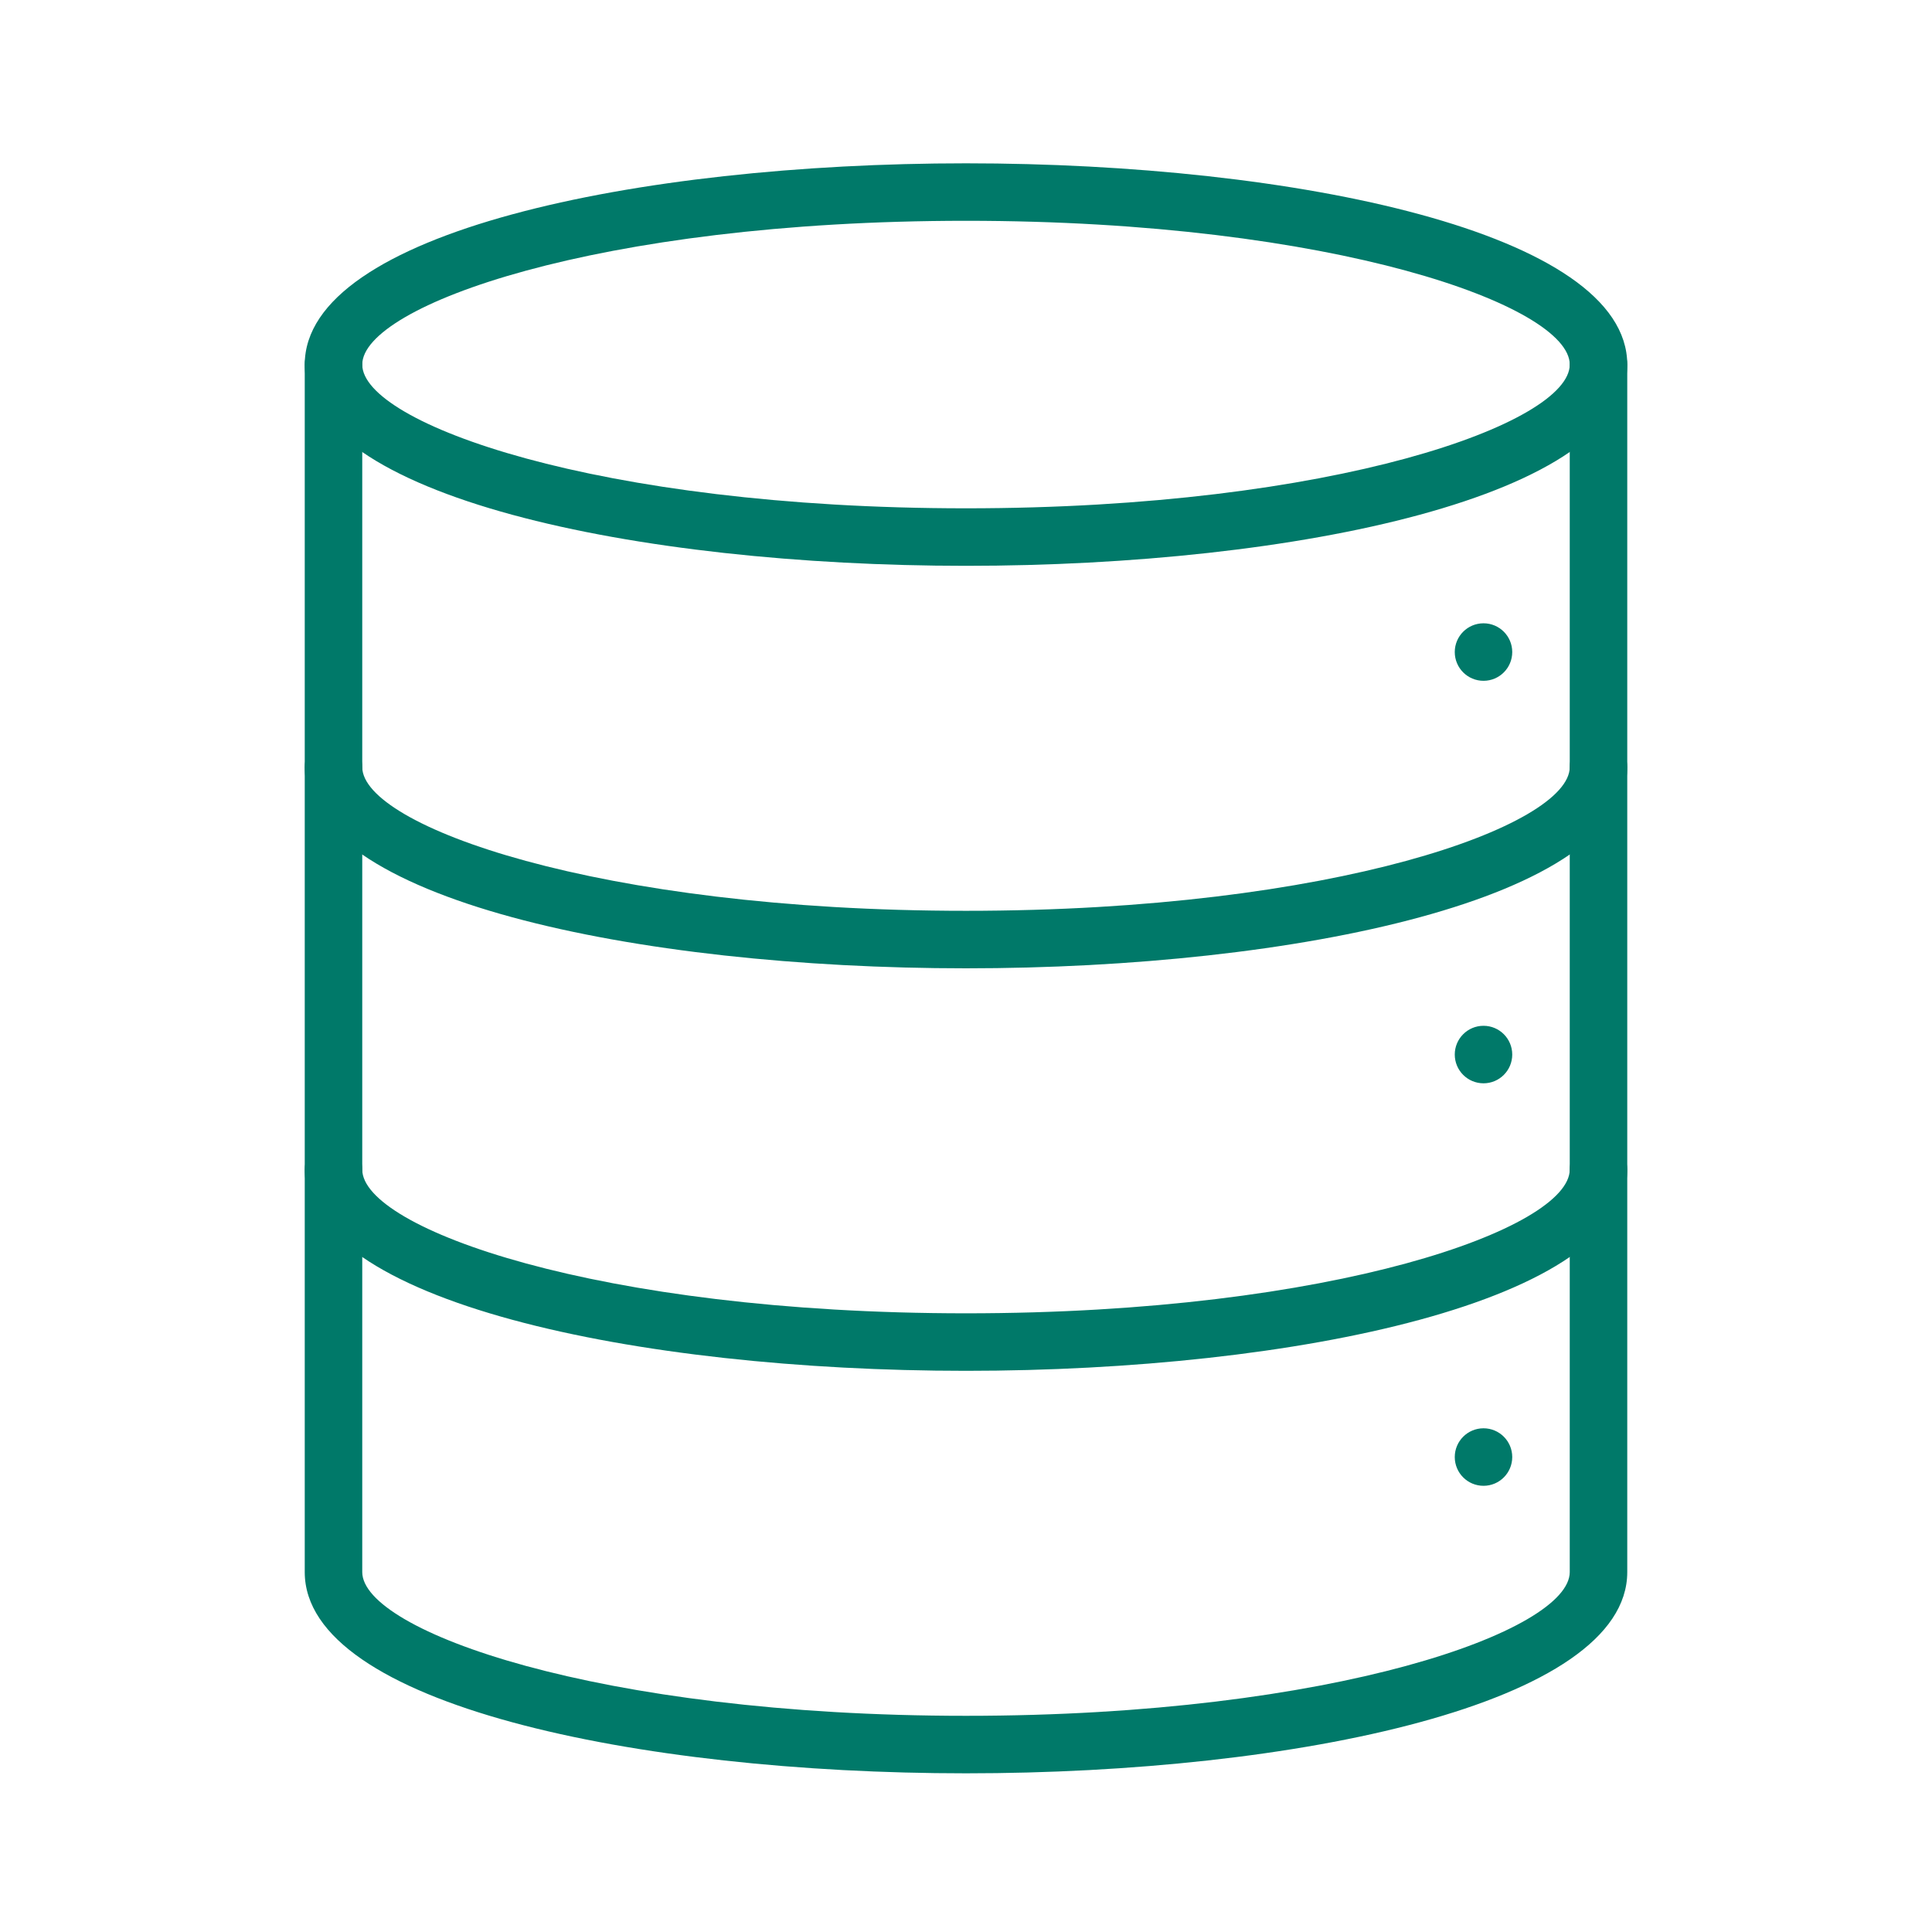 <svg width="60" height="60" viewBox="0 0 60 60" fill="none" xmlns="http://www.w3.org/2000/svg">
<g clip-path="url(#clip0_130_268)">
<path d="M30 17.572C19.795 17.572 9.464 15.425 9.464 11.322C9.464 7.218 19.795 5.072 30 5.072C40.206 5.072 50.536 7.218 50.536 11.322C50.536 15.425 40.206 17.572 30 17.572ZM30 6.857C18.554 6.857 11.25 9.501 11.25 11.322C11.25 13.142 18.554 15.786 30 15.786C41.446 15.786 48.75 13.142 48.75 11.322C48.75 9.501 41.446 6.857 30 6.857ZM30 55.072C19.795 55.072 9.464 52.925 9.464 48.822V36.322C9.464 35.828 9.864 35.429 10.357 35.429C10.85 35.429 11.25 35.828 11.25 36.322V48.822C11.25 50.642 18.554 53.286 30 53.286C41.446 53.286 48.75 50.642 48.75 48.822V36.322C48.75 35.828 49.15 35.429 49.643 35.429C50.136 35.429 50.536 35.828 50.536 36.322V48.822C50.536 52.925 40.206 55.072 30 55.072Z" fill="#007969"/>
<path d="M30 42.572C19.795 42.572 9.464 40.425 9.464 36.322V23.821C9.464 23.328 9.864 22.929 10.357 22.929C10.85 22.929 11.25 23.328 11.25 23.821V36.321C11.25 38.142 18.554 40.786 30 40.786C41.446 40.786 48.75 38.142 48.75 36.321V23.821C48.75 23.328 49.15 22.929 49.643 22.929C50.136 22.929 50.536 23.328 50.536 23.821V36.321C50.536 40.425 40.206 42.572 30 42.572Z" fill="#007969"/>
<path d="M30 30.072C19.795 30.072 9.464 27.925 9.464 23.822V11.322C9.464 10.829 9.864 10.429 10.357 10.429C10.85 10.429 11.25 10.829 11.25 11.322V23.822C11.25 25.642 18.554 28.286 30 28.286C41.446 28.286 48.75 25.642 48.75 23.822V11.322C48.75 10.829 49.15 10.429 49.643 10.429C50.136 10.429 50.536 10.829 50.536 11.322V23.822C50.536 27.925 40.206 30.072 30 30.072Z" fill="#007969"/>
<path d="M46.072 21.143C46.565 21.143 46.964 20.743 46.964 20.25C46.964 19.757 46.565 19.357 46.072 19.357C45.578 19.357 45.179 19.757 45.179 20.25C45.179 20.743 45.578 21.143 46.072 21.143Z" fill="#007969"/>
<path d="M46.072 33.643C46.565 33.643 46.964 33.243 46.964 32.75C46.964 32.257 46.565 31.857 46.072 31.857C45.578 31.857 45.179 32.257 45.179 32.75C45.179 33.243 45.578 33.643 46.072 33.643Z" fill="#007969"/>
<path d="M46.072 46.143C46.565 46.143 46.964 45.743 46.964 45.25C46.964 44.757 46.565 44.357 46.072 44.357C45.578 44.357 45.179 44.757 45.179 45.25C45.179 45.743 45.578 46.143 46.072 46.143Z" fill="#007969"/>
</g>
<defs>
<clipPath id="clip0_130_268">
<rect width="50" height="50" fill="white" transform="translate(5 5.072)"/>
</clipPath>
</defs>
</svg>
